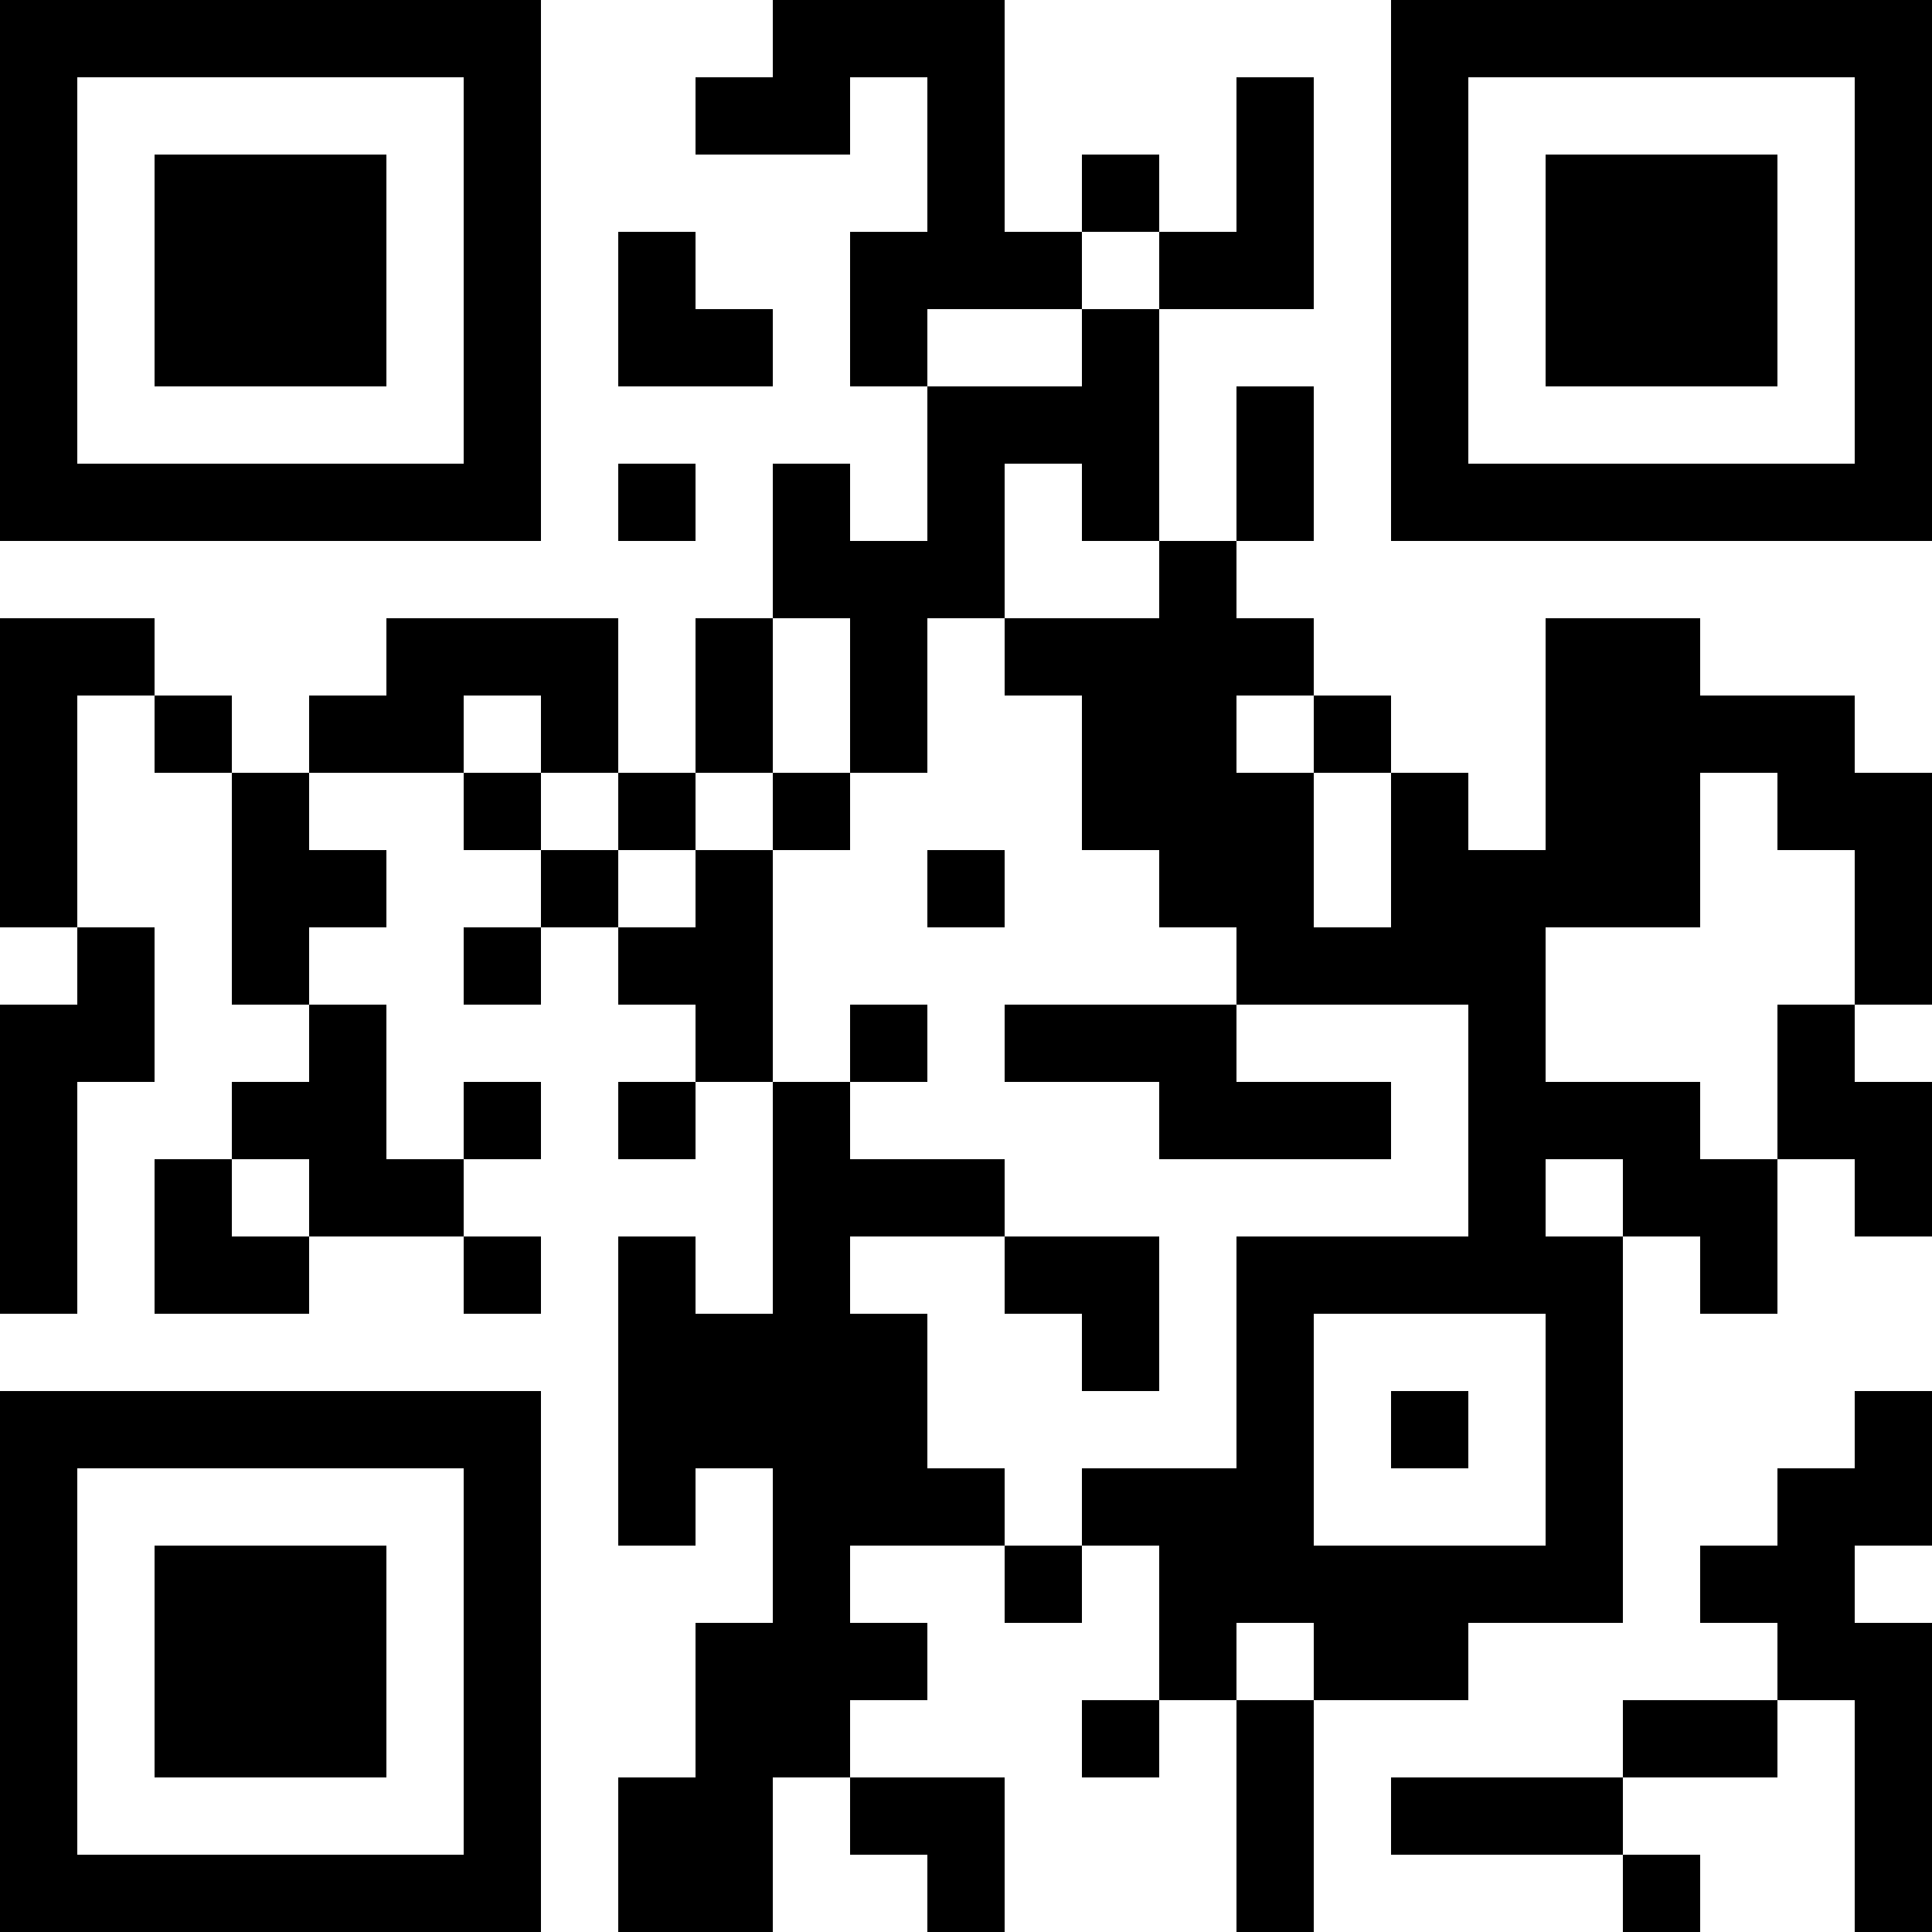 <?xml version="1.0" encoding="UTF-8"?>
<svg xmlns="http://www.w3.org/2000/svg" version="1.1" width="1000" height="1000" viewBox="0 0 1000 1000"><rect x="0" y="0" width="1000" height="1000" fill="#ffffff"/><g transform="scale(40)"><g transform="translate(0,0)"><path fill-rule="evenodd" d="M10 0L10 1L9 1L9 2L11 2L11 1L12 1L12 3L11 3L11 5L12 5L12 7L11 7L11 6L10 6L10 8L9 8L9 10L8 10L8 8L5 8L5 9L4 9L4 10L3 10L3 9L2 9L2 8L0 8L0 12L1 12L1 13L0 13L0 17L1 17L1 14L2 14L2 12L1 12L1 9L2 9L2 10L3 10L3 13L4 13L4 14L3 14L3 15L2 15L2 17L4 17L4 16L6 16L6 17L7 17L7 16L6 16L6 15L7 15L7 14L6 14L6 15L5 15L5 13L4 13L4 12L5 12L5 11L4 11L4 10L6 10L6 11L7 11L7 12L6 12L6 13L7 13L7 12L8 12L8 13L9 13L9 14L8 14L8 15L9 15L9 14L10 14L10 17L9 17L9 16L8 16L8 20L9 20L9 19L10 19L10 21L9 21L9 23L8 23L8 25L10 25L10 23L11 23L11 24L12 24L12 25L13 25L13 23L11 23L11 22L12 22L12 21L11 21L11 20L13 20L13 21L14 21L14 20L15 20L15 22L14 22L14 23L15 23L15 22L16 22L16 25L17 25L17 22L19 22L19 21L21 21L21 16L22 16L22 17L23 17L23 15L24 15L24 16L25 16L25 14L24 14L24 13L25 13L25 10L24 10L24 9L22 9L22 8L20 8L20 11L19 11L19 10L18 10L18 9L17 9L17 8L16 8L16 7L17 7L17 5L16 5L16 7L15 7L15 4L17 4L17 1L16 1L16 3L15 3L15 2L14 2L14 3L13 3L13 0ZM8 3L8 5L10 5L10 4L9 4L9 3ZM14 3L14 4L12 4L12 5L14 5L14 4L15 4L15 3ZM8 6L8 7L9 7L9 6ZM13 6L13 8L12 8L12 10L11 10L11 8L10 8L10 10L9 10L9 11L8 11L8 10L7 10L7 9L6 9L6 10L7 10L7 11L8 11L8 12L9 12L9 11L10 11L10 14L11 14L11 15L13 15L13 16L11 16L11 17L12 17L12 19L13 19L13 20L14 20L14 19L16 19L16 16L19 16L19 13L16 13L16 12L15 12L15 11L14 11L14 9L13 9L13 8L15 8L15 7L14 7L14 6ZM16 9L16 10L17 10L17 12L18 12L18 10L17 10L17 9ZM10 10L10 11L11 11L11 10ZM22 10L22 12L20 12L20 14L22 14L22 15L23 15L23 13L24 13L24 11L23 11L23 10ZM12 11L12 12L13 12L13 11ZM11 13L11 14L12 14L12 13ZM13 13L13 14L15 14L15 15L18 15L18 14L16 14L16 13ZM3 15L3 16L4 16L4 15ZM20 15L20 16L21 16L21 15ZM13 16L13 17L14 17L14 18L15 18L15 16ZM17 17L17 20L20 20L20 17ZM18 18L18 19L19 19L19 18ZM24 18L24 19L23 19L23 20L22 20L22 21L23 21L23 22L21 22L21 23L18 23L18 24L21 24L21 25L22 25L22 24L21 24L21 23L23 23L23 22L24 22L24 25L25 25L25 21L24 21L24 20L25 20L25 18ZM16 21L16 22L17 22L17 21ZM0 0L0 7L7 7L7 0ZM1 1L1 6L6 6L6 1ZM2 2L2 5L5 5L5 2ZM18 0L18 7L25 7L25 0ZM19 1L19 6L24 6L24 1ZM20 2L20 5L23 5L23 2ZM0 18L0 25L7 25L7 18ZM1 19L1 24L6 24L6 19ZM2 20L2 23L5 23L5 20Z" fill="#000000"/></g></g></svg>
